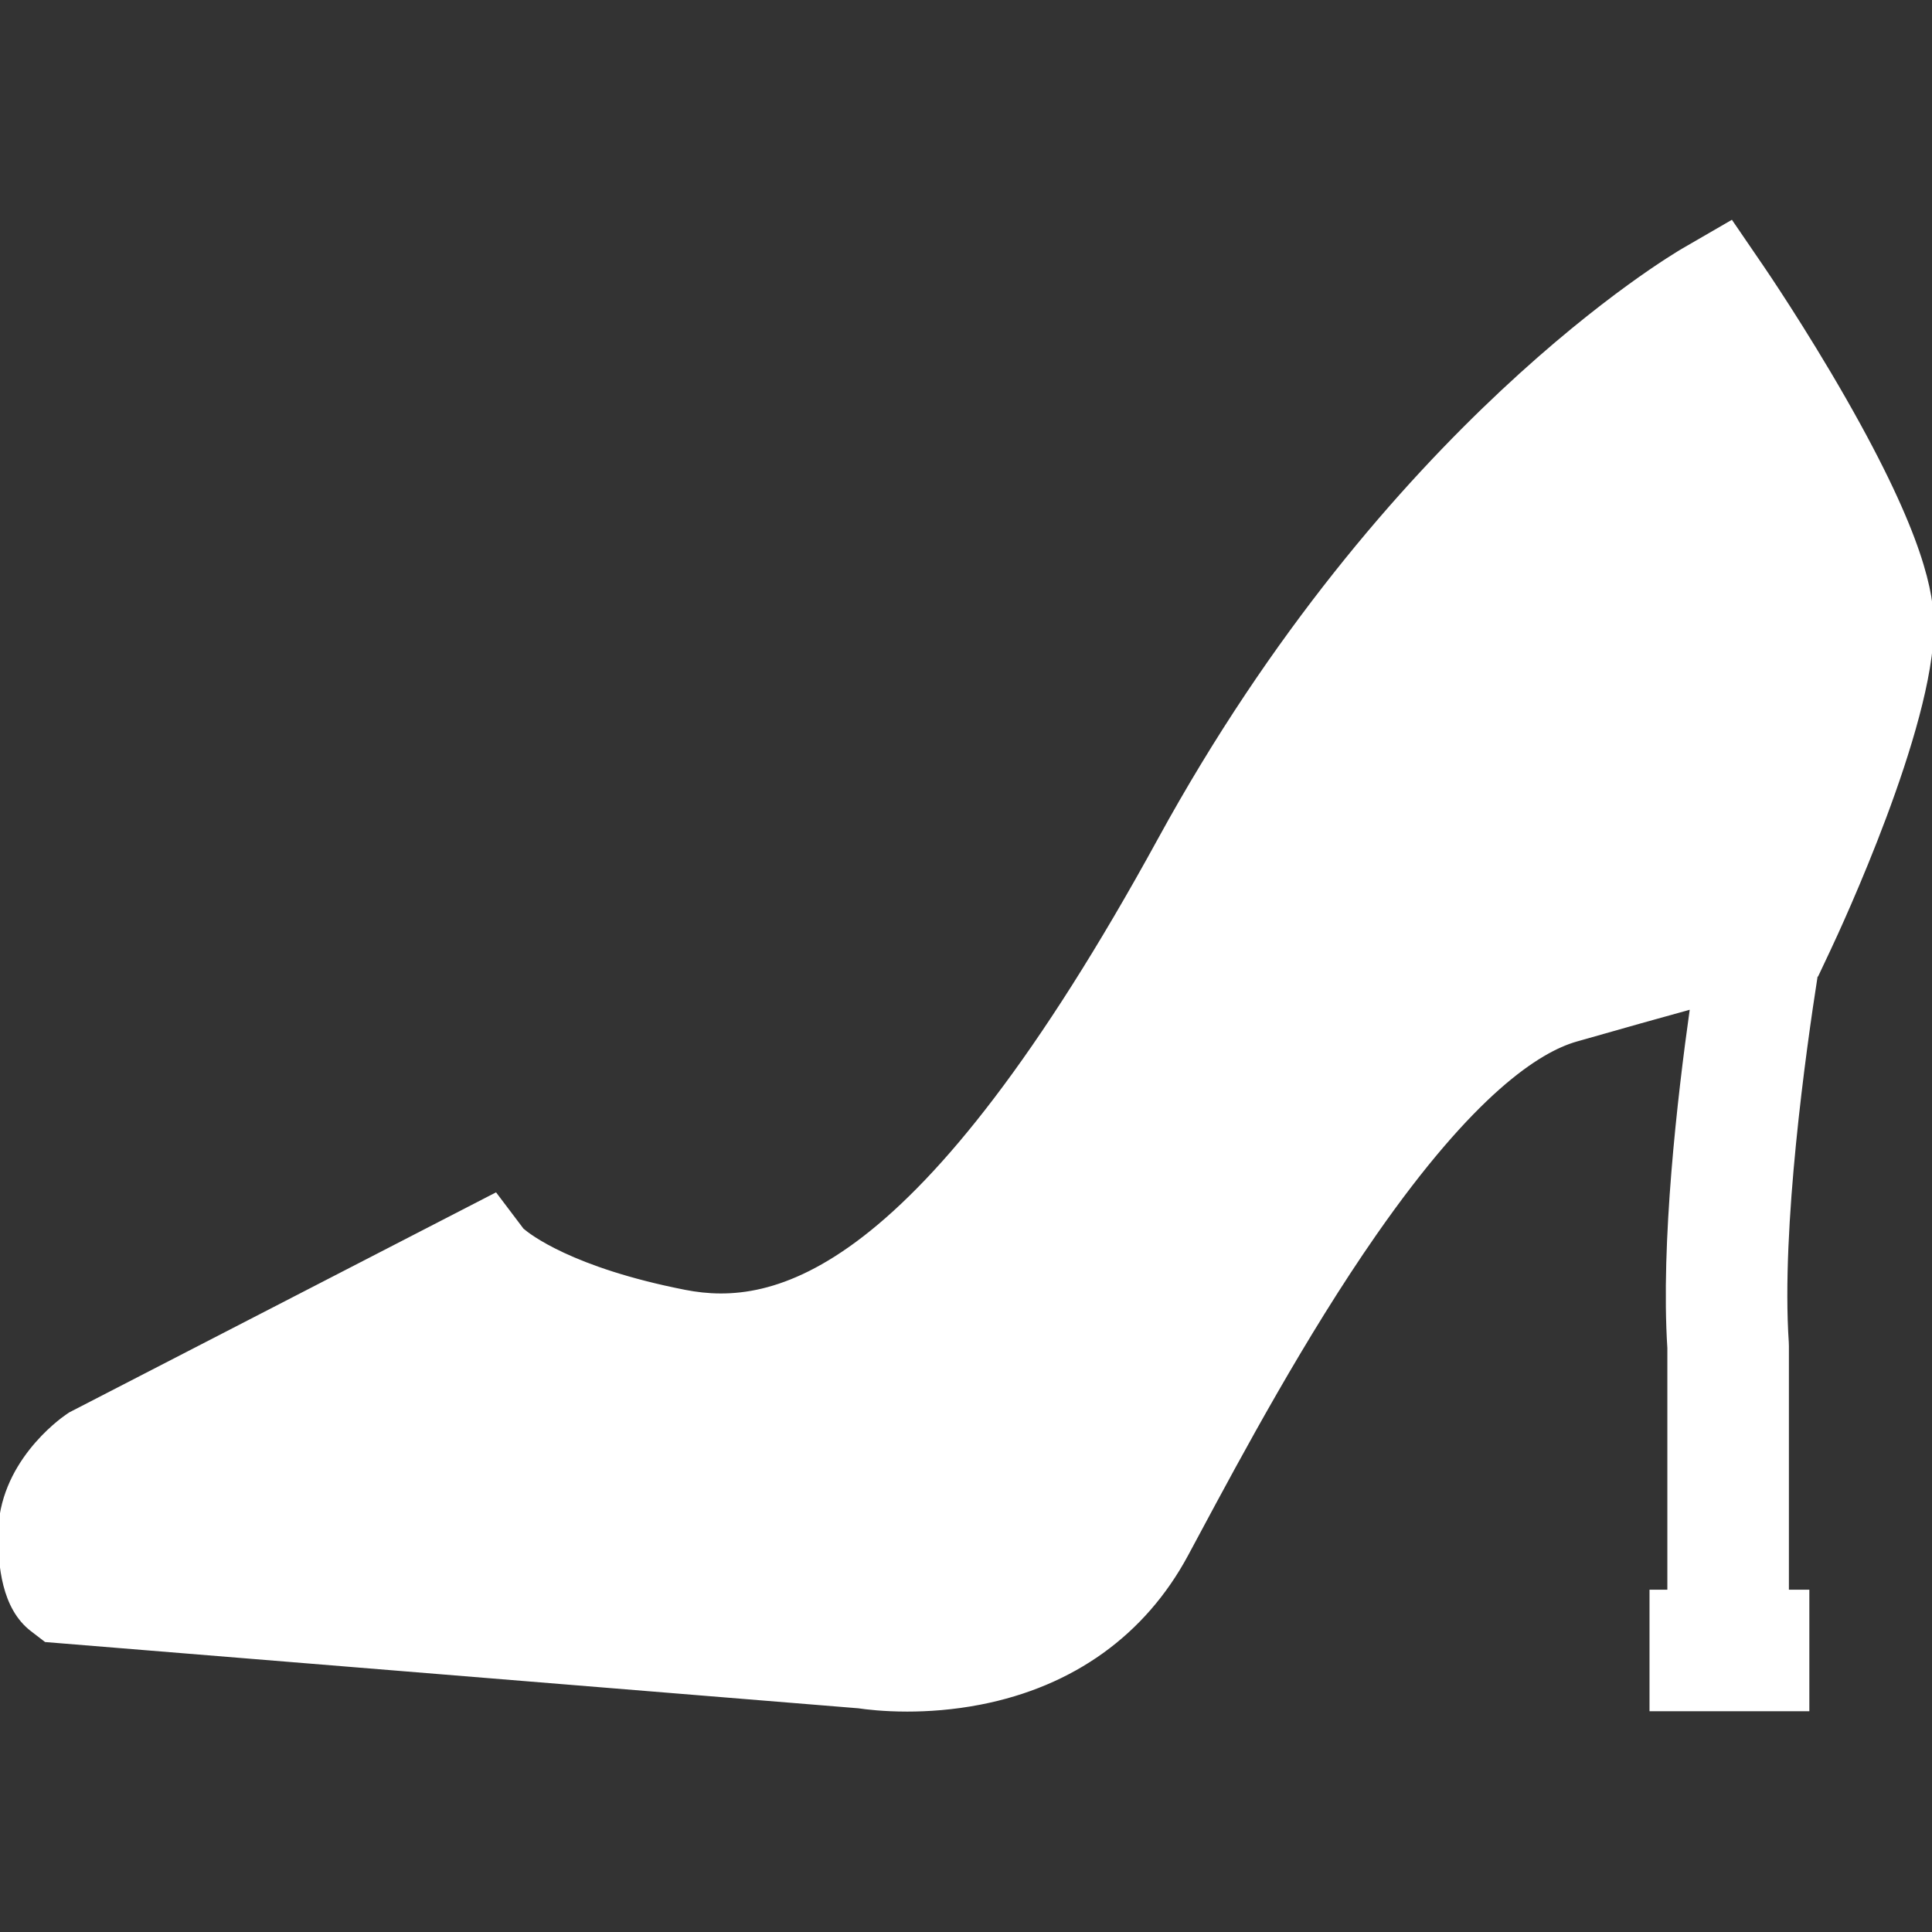<svg fill="#ffffff" height="64px" width="64px" version="1.1" id="Layer_1" xmlns="http://www.w3.org/2000/svg" xmlns:xlink="http://www.w3.org/1999/xlink" viewBox="0 0 512.001 512.001" xml:space="preserve" stroke="#ffffff">

<rect x="0" y="0" width="512.001" height="512.001" fill="#333333" stroke="none"/>

<g id="SVGRepo_bgCarrier" stroke-width="0"/>

<g id="SVGRepo_tracerCarrier" stroke-linecap="round" stroke-linejoin="round"/>

<g id="SVGRepo_iconCarrier"> <g> <g> <path d="M488.803,105.893c-10.758-18.827-21.36-34.373-21.807-35.026l-8.173-11.955l-12.532,7.256 c-3.191,1.847-78.849,46.512-138.976,156.345c-64.018,116.941-102.45,124.387-125.811,119.805 c-30.118-5.906-41.467-14.913-43.14-16.366l-7.051-9.332l-112.741,58.13l-0.814,0.56C15.942,376.561,0,388.064,0,406.695 c0,8.008,0.88,19.331,8.487,25.172l3.65,2.802l215.401,17.551c1.919,0.288,6.568,0.869,12.893,0.868 c5.436,0,12.112-0.428,19.353-1.84c24.466-4.765,43.348-18.334,54.604-39.238l3.11-5.79 c11.163-20.808,28.031-52.254,46.812-79.223c26.011-37.35,43.381-48.594,53.375-51.449c12.661-3.618,22.749-6.442,30.705-8.636 c-3.44,24.314-7.792,62.493-6.024,90.311v64.565h-4.728v31.213h41.358v-31.213h-5.417v-65.07l-0.034-1.038 c-2.024-30.352,4.556-77.293,7.69-97.275l0.227-0.053l3.211-6.812c2.798-5.934,27.329-58.749,27.329-85.736 C512,157.511,509.595,142.281,488.803,105.893z"/> </g> </g> </g>

</svg>